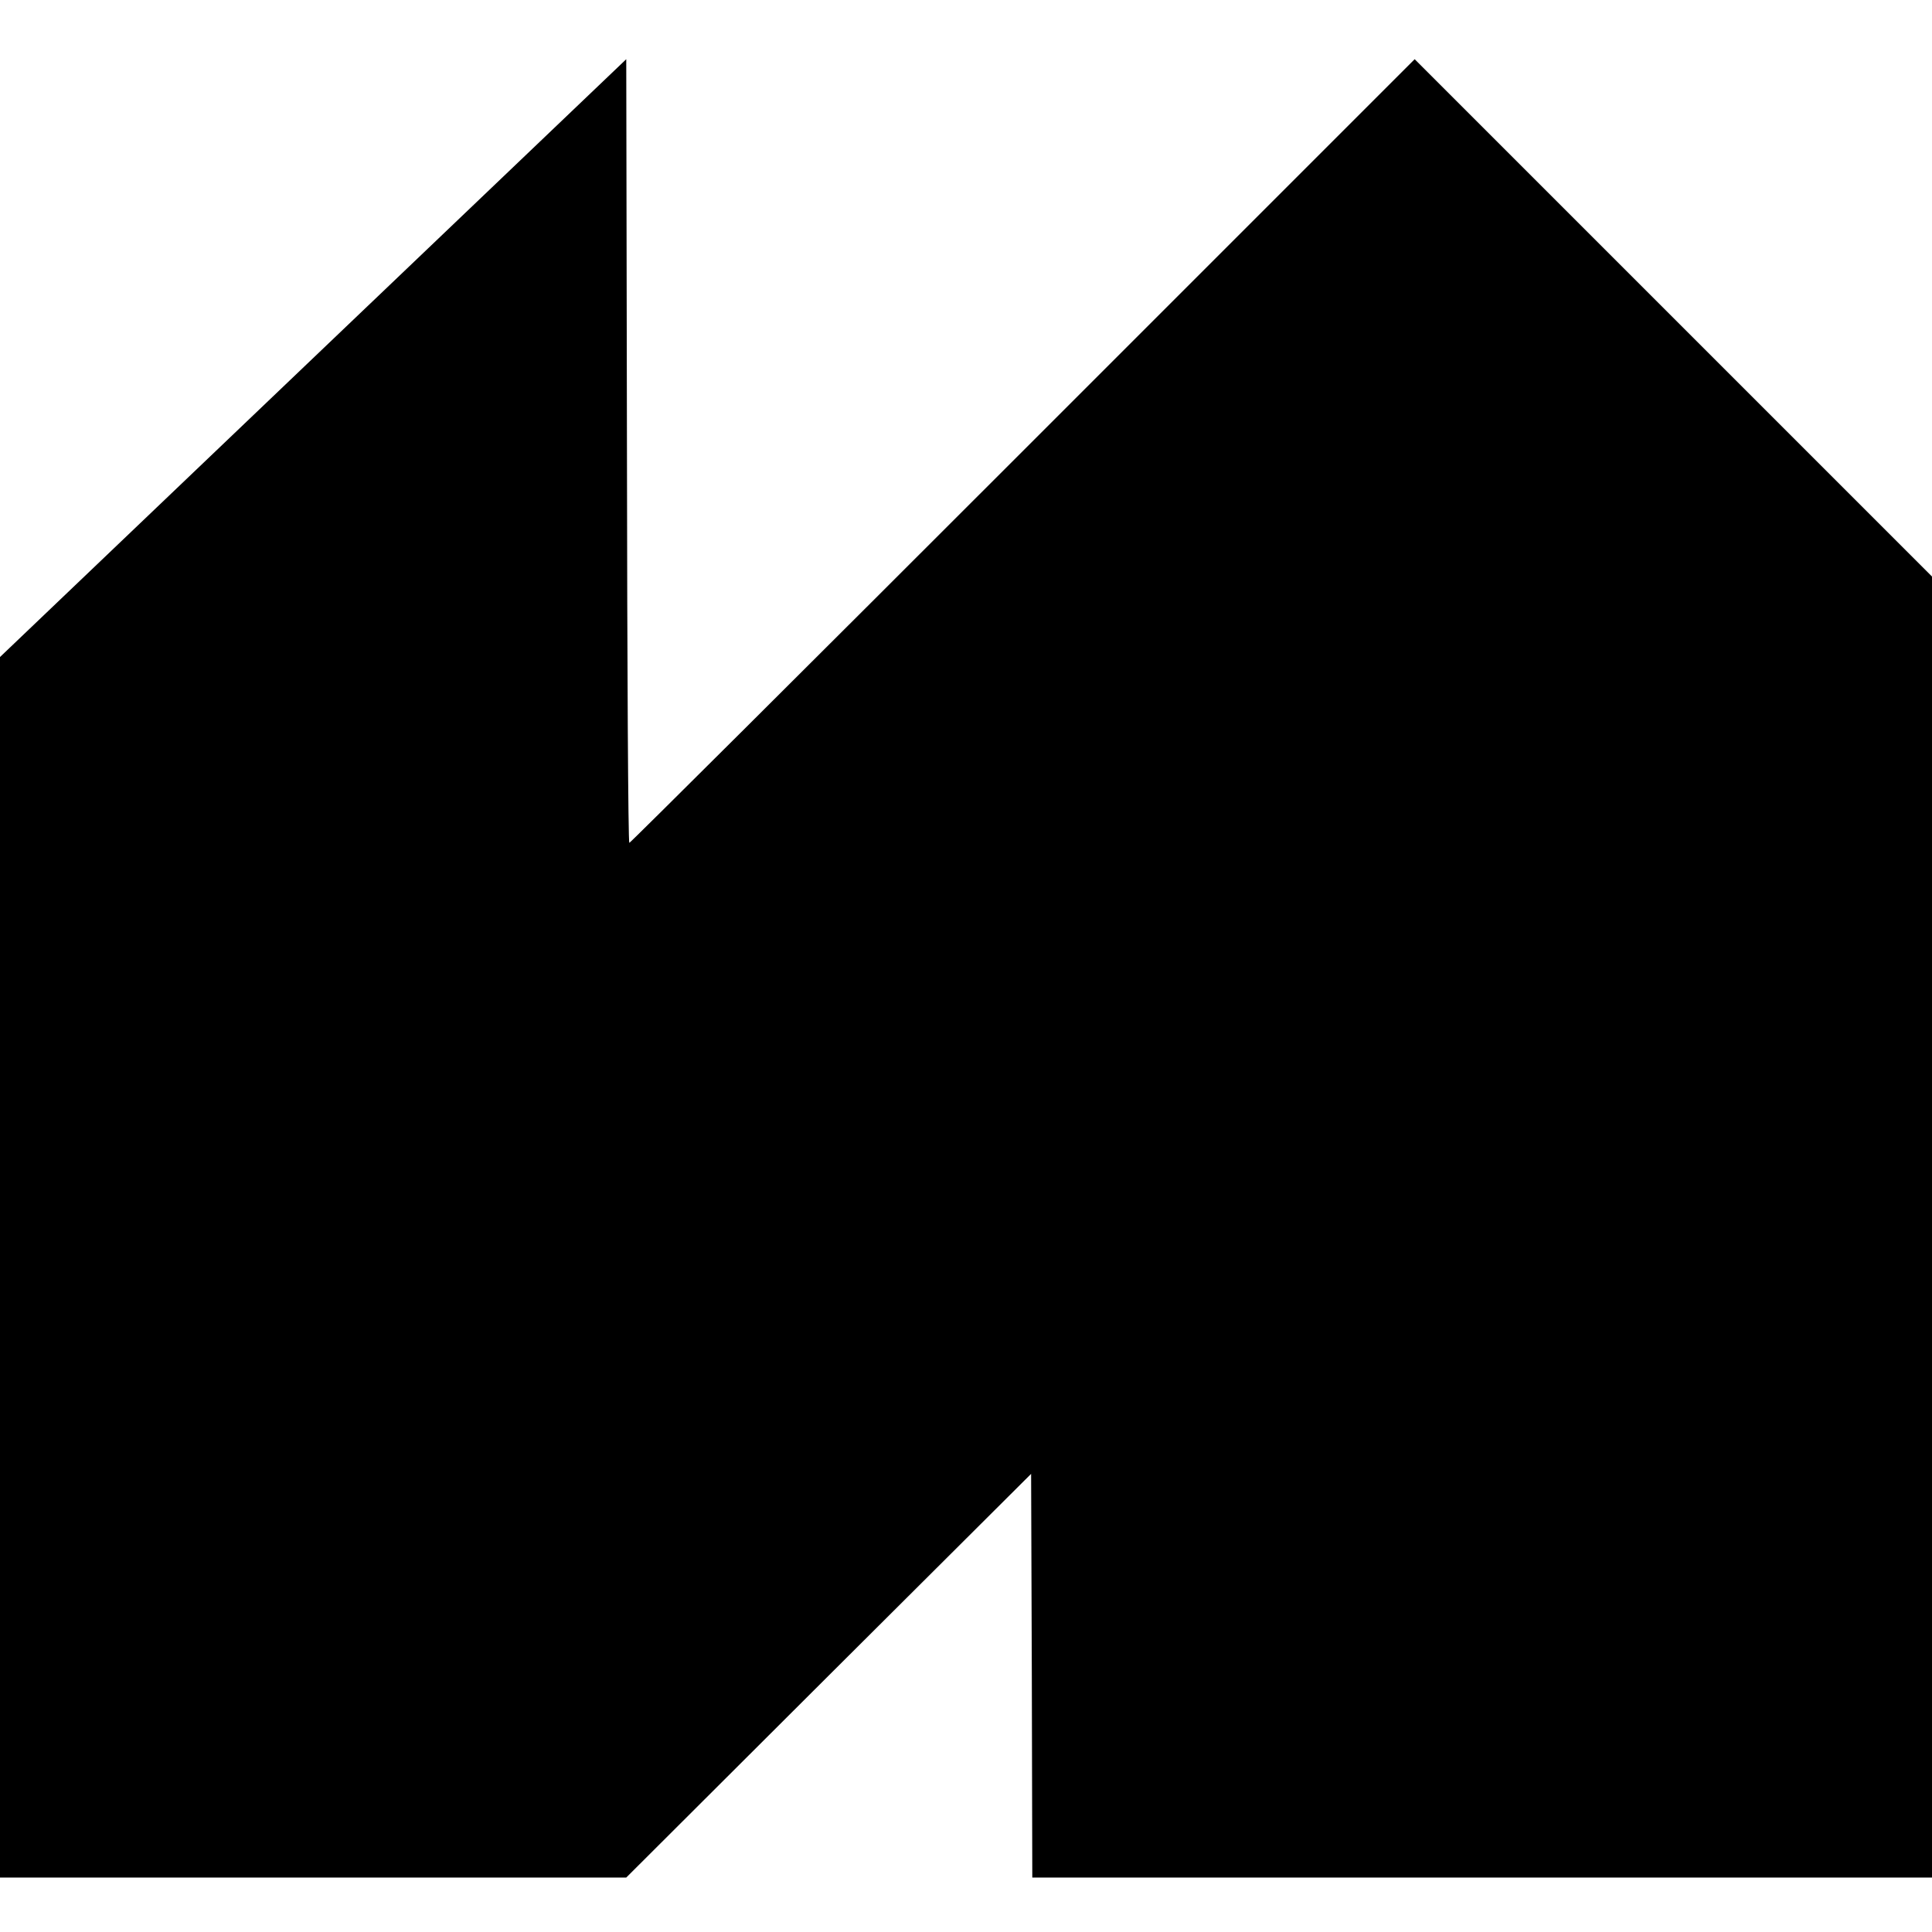<?xml version="1.0" standalone="no"?>
<!DOCTYPE svg PUBLIC "-//W3C//DTD SVG 20010904//EN"
 "http://www.w3.org/TR/2001/REC-SVG-20010904/DTD/svg10.dtd">
<svg version="1.0" xmlns="http://www.w3.org/2000/svg"
 width="816pt" height="816pt" viewBox="0 0 816 816"
 preserveAspectRatio="xMidYMid meet">
<g transform="translate(0,816) scale(0.1,-0.1)"
fill="#000000" stroke="none">
<path d="M1565 6879 c-594 -567 -1189 -1135 -1323 -1263 l-242 -231 0 -2577 0
-2578 1323 0 1322 0 855 853 855 852 3 -853 2 -852 1900 0 1900 0 0 2748 0
2747 -1093 1093 -1092 1092 -1655 -1655 c-910 -910 -1658 -1655 -1662 -1655
-5 0 -9 745 -10 1655 l-3 1655 -1080 -1031z"/>
</g>
</svg>
